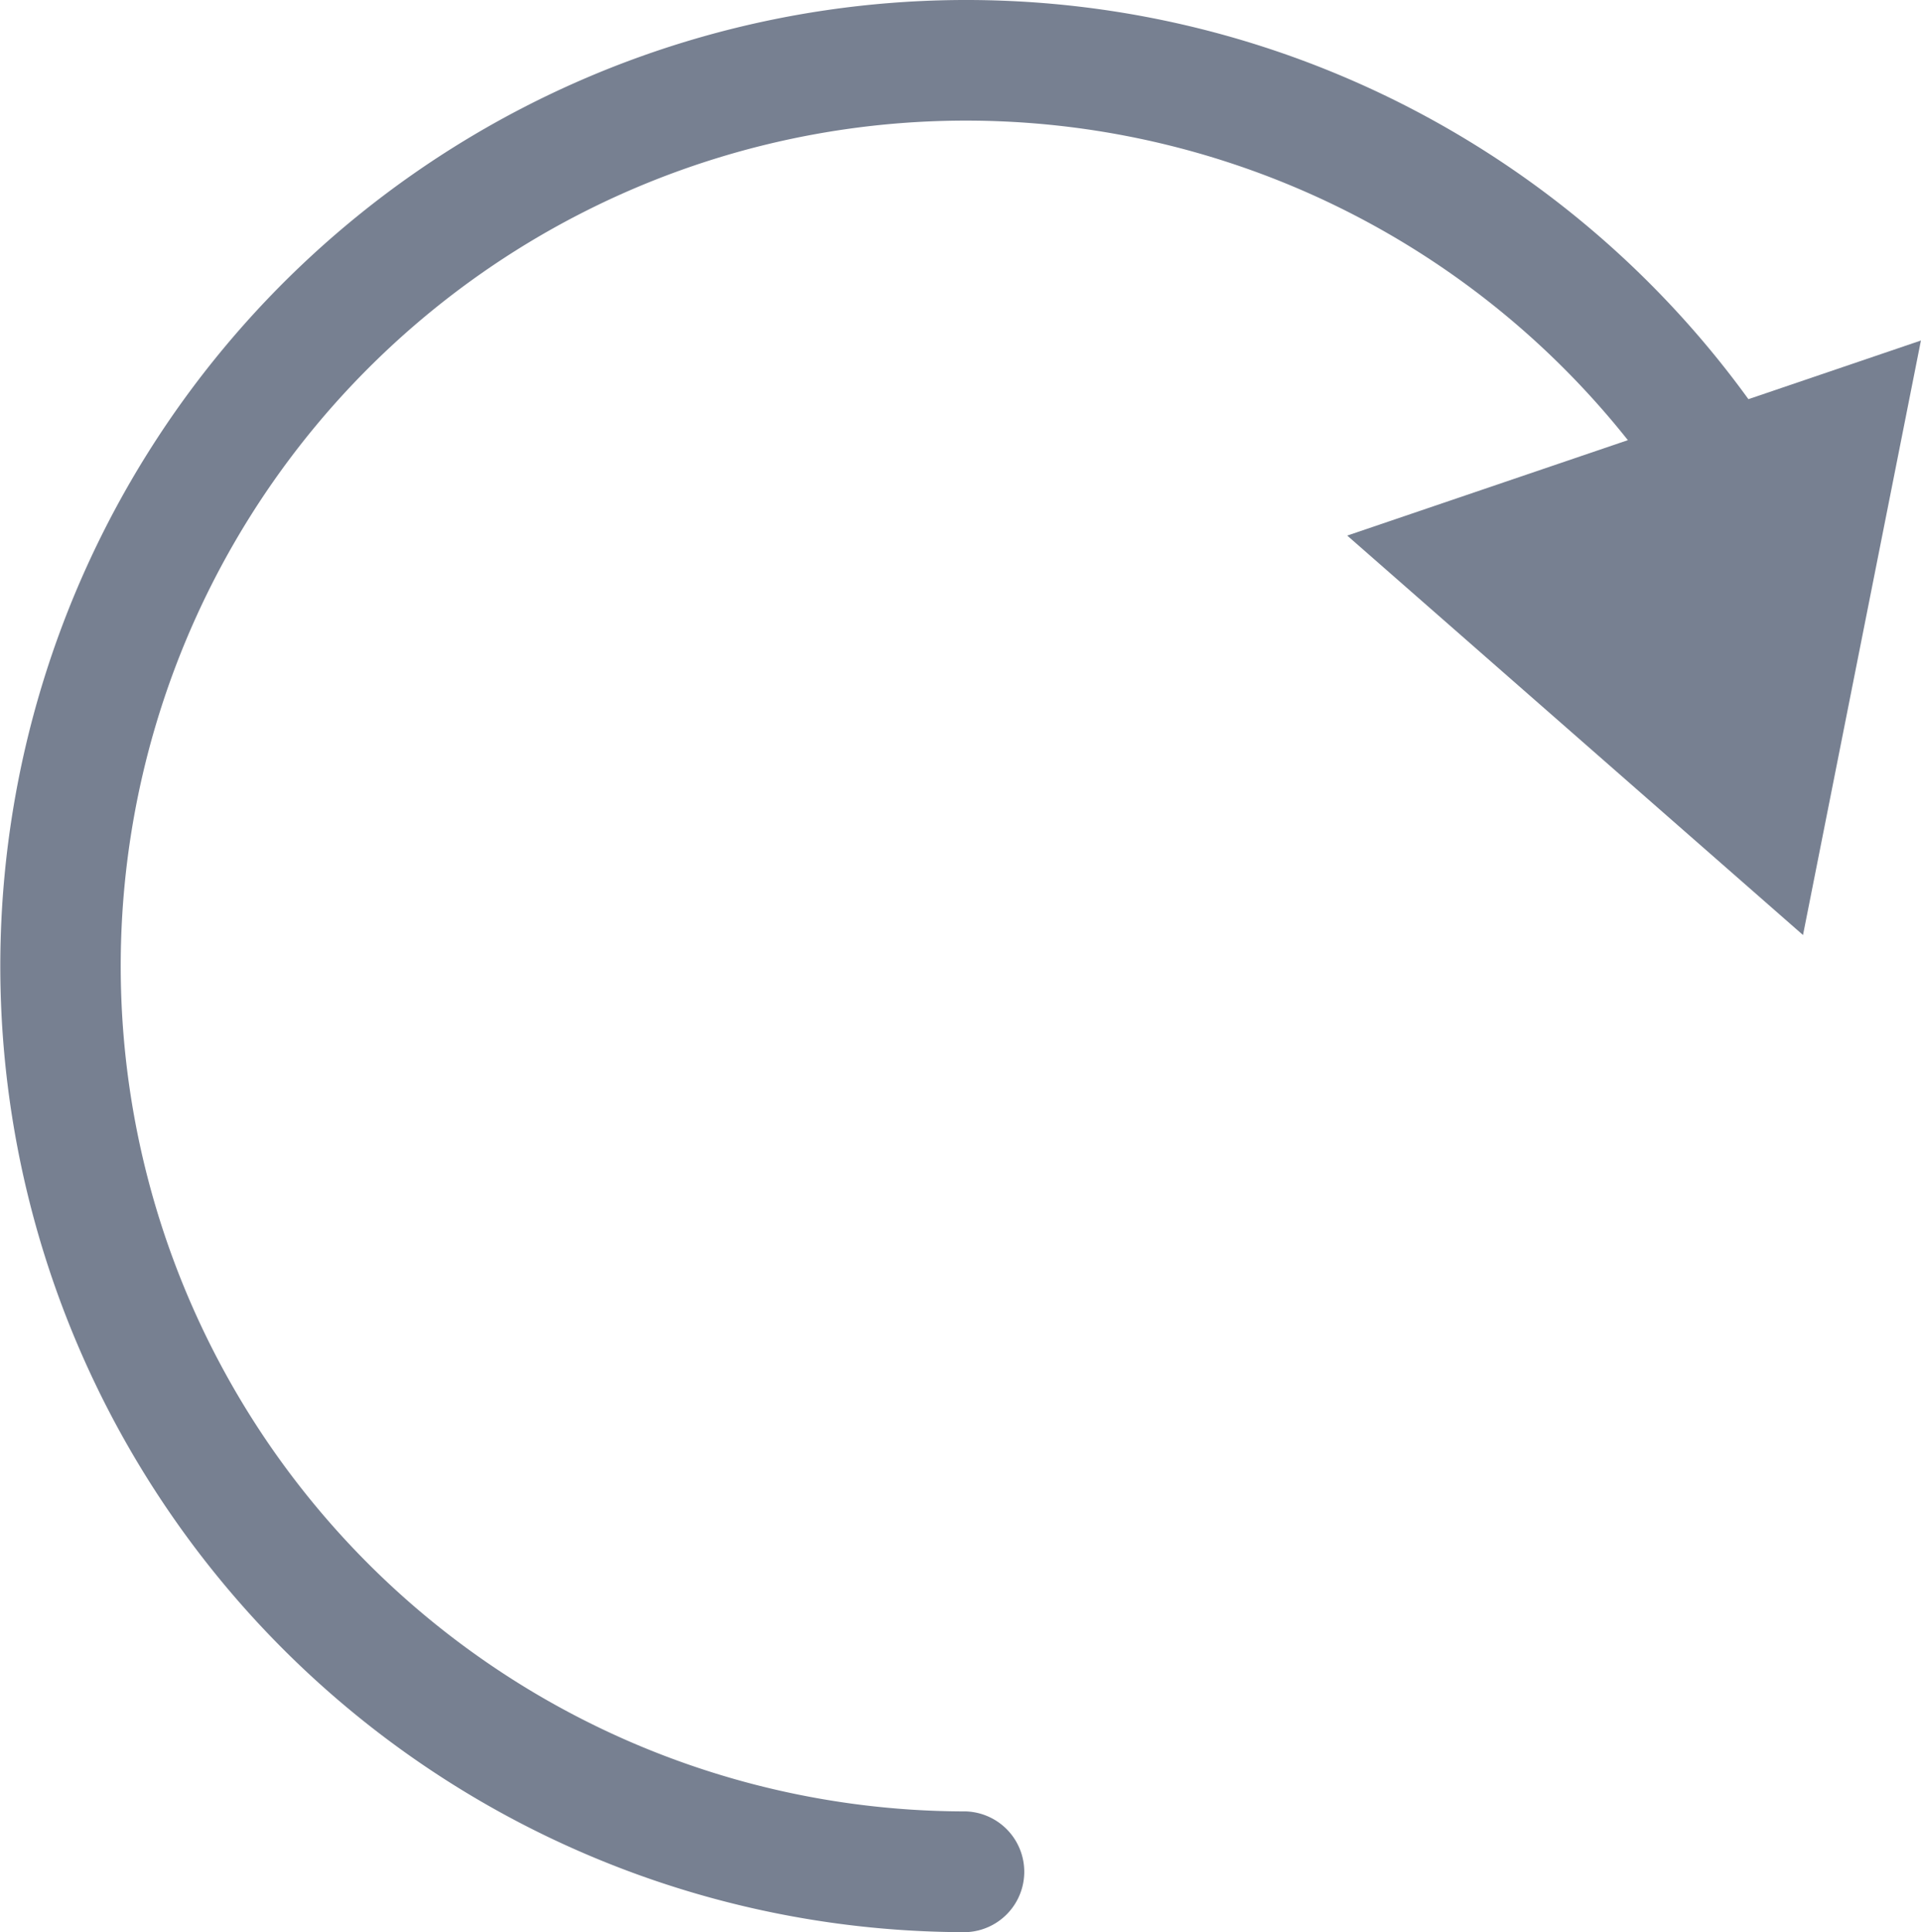 <svg xmlns="http://www.w3.org/2000/svg" width="25.853" height="26" viewBox="0 0 25.853 26">
  <g id="グループ_98" data-name="グループ 98" transform="translate(-221 -531)">
    <g id="グループ_96" data-name="グループ 96" transform="translate(221 531)">
      <path id="パス_84" data-name="パス 84" d="M234,557a13,13,0,1,1,11.713-18.648.813.813,0,0,1-1.464.709A11.376,11.376,0,1,0,234,555.375.813.813,0,0,1,234,557Z" transform="translate(-221 -531)" fill="#778091"/>
    </g>
    <g id="グループ_97" data-name="グループ 97" transform="translate(239.132 535.584)">
      <path id="パス_85" data-name="パス 85" d="M238.291,541.819l1.587-8-7.721,2.625Z" transform="translate(-232.158 -533.821)" fill="#778091"/>
    </g>
  </g>
</svg>
